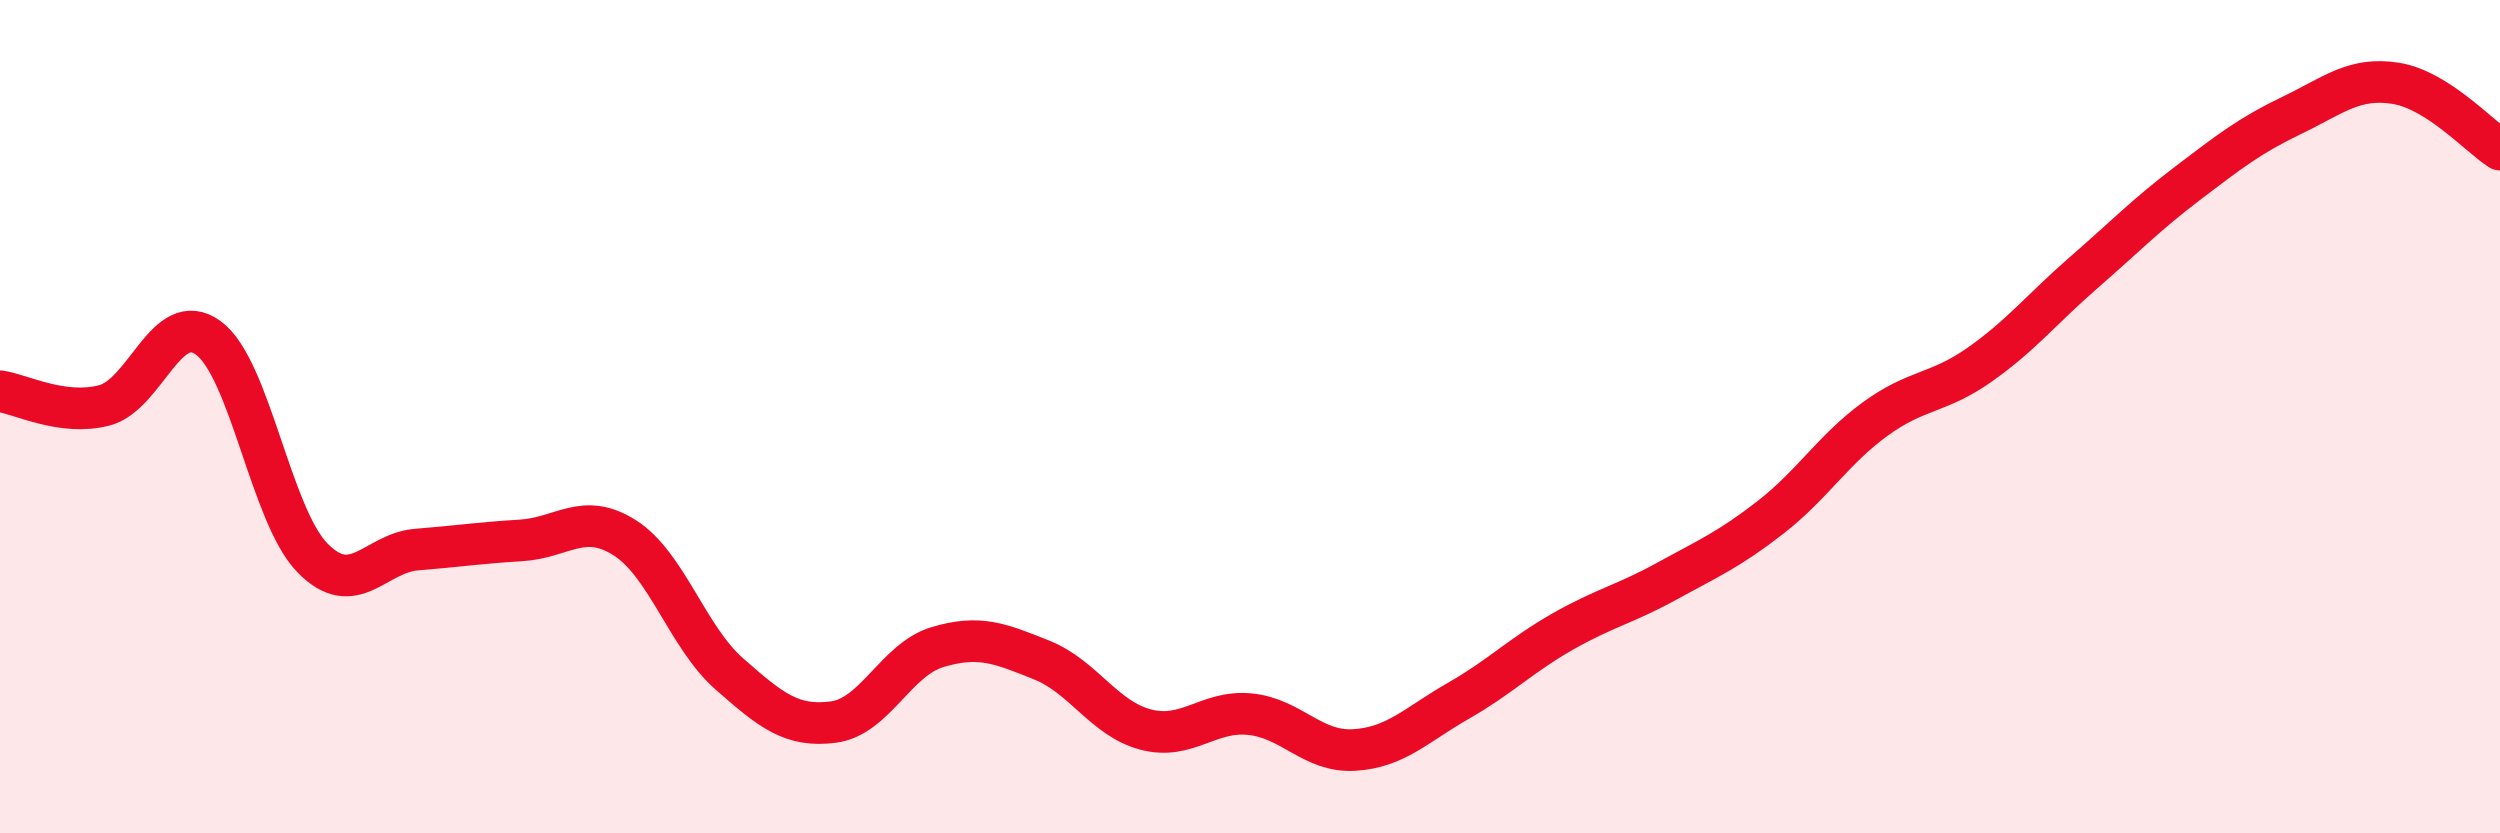
    <svg width="60" height="20" viewBox="0 0 60 20" xmlns="http://www.w3.org/2000/svg">
      <path
        d="M 0,9.39 C 0.5,9.46 1.5,9.99 2.5,9.73 C 3.5,9.47 4,7.38 5,8.11 C 6,8.84 6.5,12.37 7.5,13.39 C 8.5,14.41 9,13.27 10,13.19 C 11,13.11 11.5,13.03 12.5,12.97 C 13.5,12.91 14,12.27 15,12.91 C 16,13.55 16.5,15.29 17.5,16.17 C 18.5,17.05 19,17.46 20,17.33 C 21,17.2 21.5,15.83 22.5,15.53 C 23.5,15.23 24,15.44 25,15.84 C 26,16.24 26.5,17.25 27.5,17.51 C 28.5,17.77 29,17.04 30,17.14 C 31,17.24 31.5,18.06 32.5,18 C 33.5,17.94 34,17.39 35,16.82 C 36,16.25 36.5,15.73 37.5,15.16 C 38.5,14.59 39,14.5 40,13.95 C 41,13.4 41.5,13.19 42.5,12.41 C 43.5,11.63 44,10.79 45,10.06 C 46,9.33 46.5,9.46 47.5,8.76 C 48.5,8.06 49,7.42 50,6.55 C 51,5.68 51.5,5.16 52.5,4.4 C 53.5,3.64 54,3.25 55,2.77 C 56,2.29 56.5,1.84 57.5,2 C 58.5,2.16 59.5,3.27 60,3.59L60 20L0 20Z"
        fill="#EB0A25"
        opacity="0.1"
        stroke-linecap="round"
        stroke-linejoin="round"
      />
      <path
        d="M 0,9.39 C 0.5,9.46 1.5,9.99 2.5,9.73 C 3.5,9.47 4,7.38 5,8.11 C 6,8.84 6.5,12.37 7.5,13.39 C 8.5,14.41 9,13.27 10,13.19 C 11,13.11 11.5,13.03 12.5,12.97 C 13.5,12.91 14,12.27 15,12.91 C 16,13.55 16.5,15.29 17.5,16.17 C 18.5,17.05 19,17.46 20,17.33 C 21,17.2 21.5,15.83 22.5,15.53 C 23.5,15.23 24,15.44 25,15.84 C 26,16.24 26.5,17.25 27.5,17.51 C 28.5,17.77 29,17.04 30,17.14 C 31,17.24 31.5,18.06 32.5,18 C 33.5,17.94 34,17.39 35,16.82 C 36,16.25 36.5,15.73 37.5,15.16 C 38.5,14.59 39,14.5 40,13.95 C 41,13.4 41.5,13.19 42.5,12.41 C 43.5,11.63 44,10.79 45,10.06 C 46,9.33 46.5,9.46 47.5,8.76 C 48.5,8.06 49,7.42 50,6.55 C 51,5.68 51.5,5.16 52.5,4.4 C 53.5,3.64 54,3.25 55,2.77 C 56,2.29 56.5,1.84 57.5,2 C 58.5,2.16 59.5,3.27 60,3.59"
        stroke="#EB0A25"
        stroke-width="1"
        fill="none"
        stroke-linecap="round"
        stroke-linejoin="round"
      />
    </svg>
  